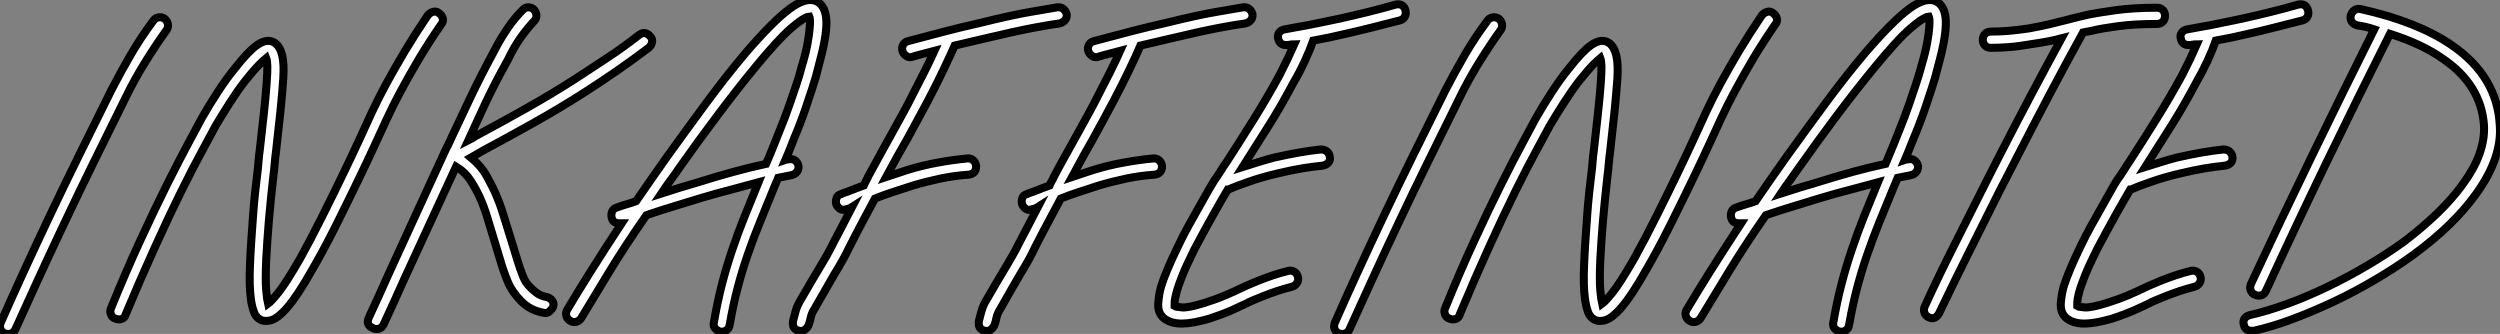 <?xml version="1.0" standalone="no"?>
<svg xmlns="http://www.w3.org/2000/svg" viewBox="-1.993 -40.052 311.145 41.562"><rect x="-1.993" y="-40.052" width="311.145" height="41.562" fill="#808080" stroke="none"/><path d="M18.48-37.74L18.48-37.74Q18.82-37.46 18.90-37.07Q18.98-36.68 18.76-36.34L18.76-36.34Q17.47-34.55 16.13-32.40Q14.78-30.24 13.66-27.94L13.66-27.94Q11.65-23.91 9.72-19.96Q7.78-16.02 6.02-12.29Q4.26-8.57 2.72-5.21Q1.18-1.85-0.06 0.90L-0.06 0.90Q-0.34 1.51-0.95 1.51L-0.95 1.51Q-1.23 1.51-1.34 1.46L-1.34 1.46Q-1.79 1.29-1.93 0.90Q-2.07 0.50-1.90 0.11L-1.90 0.11Q-0.67-2.69 0.87-6.05Q2.41-9.41 4.17-13.13Q5.94-16.86 7.90-20.83Q9.86-24.81 11.87-28.84L11.87-28.84Q12.99-31.02 14.28-33.24Q15.57-35.45 17.08-37.46L17.08-37.46Q17.30-37.80 17.70-37.88Q18.09-37.97 18.48-37.74ZM52.64-38.42L52.64-38.42Q53.03-38.14 53.12-37.74Q53.20-37.35 52.92-37.02L52.92-37.02Q51.30-34.66 50.09-32.62Q48.89-30.58 47.91-28.76Q46.93-26.94 46.14-25.23Q45.36-23.52 44.58-21.84L44.58-21.84Q44.13-20.89 43.68-19.91Q43.23-18.93 42.73-17.92L42.73-17.92Q41.33-15.01 39.79-11.93Q38.25-8.85 36.74-6.27L36.74-6.27Q35.06-3.30 33.82-1.85L33.82-1.85Q33.32-1.23 32.62-0.67Q31.92-0.11 31.14-0.11L31.14-0.11Q30.80-0.11 30.63-0.17L30.63-0.17Q29.90-0.45 29.62-1.20Q29.34-1.96 29.23-2.86L29.23-2.86Q29.12-3.64 29.09-4.70Q29.06-5.77 29.12-7.11L29.12-7.11Q29.18-8.62 29.29-10.22Q29.40-11.82 29.51-13.33Q29.62-14.84 29.76-16.13Q29.90-17.42 30.02-18.37L30.02-18.37Q30.13-19.21 30.18-19.96Q30.24-20.72 30.35-21.50L30.35-21.50Q30.63-24.02 30.86-26.07Q31.08-28.11 31.19-29.68L31.19-29.68Q31.30-31.14 31.28-31.84Q31.25-32.54 31.14-32.82L31.14-32.82Q30.86-32.59 30.24-31.98Q29.62-31.36 28.50-29.96L28.50-29.96Q27.55-28.73 26.60-27.24Q25.65-25.76 24.86-24.42L24.86-24.42Q24.36-23.46 23.21-21.36Q22.06-19.26 20.55-16.21Q19.04-13.16 17.28-9.27Q15.51-5.38 13.66-0.95L13.66-0.95Q13.55-0.50 13.16-0.36Q12.77-0.22 12.38-0.39L12.38-0.39Q11.98-0.50 11.82-0.90Q11.65-1.29 11.82-1.68L11.82-1.68Q13.66-6.22 15.46-10.11Q17.25-14 18.79-17.08Q20.33-20.16 21.48-22.29Q22.62-24.42 23.13-25.37L23.13-25.37Q24.02-26.94 25.12-28.62Q26.21-30.30 27.27-31.58L27.27-31.58Q28.90-33.66 29.96-34.41Q31.02-35.17 31.86-34.89L31.86-34.89Q32.82-34.55 33.15-33.04L33.15-33.04Q33.26-32.54 33.29-31.86Q33.32-31.19 33.26-30.24L33.26-30.24Q33.15-28.62 32.93-26.38Q32.70-24.14 32.37-21.28L32.37-21.28Q32.26-20.50 32.20-19.74Q32.14-18.98 32.03-18.14L32.03-18.14Q31.70-15.23 31.47-12.57Q31.25-9.91 31.14-7.78L31.14-7.78Q31.02-5.10 31.14-3.89Q31.25-2.69 31.36-2.24L31.36-2.24Q31.75-2.52 32.68-3.67Q33.60-4.82 35.34-7.84L35.34-7.84Q36.74-10.36 38.16-13.22Q39.59-16.07 40.88-18.76L40.88-18.76Q41.38-19.77 41.83-20.75Q42.28-21.73 42.73-22.68L42.73-22.68Q43.51-24.42 44.32-26.15Q45.14-27.89 46.14-29.74Q47.15-31.58 48.38-33.66Q49.62-35.73 51.24-38.14L51.24-38.14Q51.52-38.47 51.91-38.58Q52.30-38.70 52.64-38.42ZM78.96-35.50L78.96-35.50Q79.24-35.17 79.16-34.78Q79.07-34.38 78.74-34.10L78.74-34.10Q76.83-32.65 74.76-31.22Q72.69-29.79 70.67-28.50L70.67-28.50Q67.70-26.60 64.46-24.78Q61.21-22.96 58.18-21.34L58.18-21.34Q57.79-21.11 57.40-20.89Q57.01-20.66 56.62-20.44L56.62-20.44Q57.90-19.38 58.58-18.14Q59.25-16.91 59.53-16.30L59.53-16.30Q60.20-14.84 60.65-13.33Q61.10-11.82 61.66-10.08L61.66-10.08Q62.10-8.68 62.41-7.64Q62.72-6.61 63.06-5.77L63.06-5.77Q63.11-5.60 63.31-5.21Q63.50-4.82 63.90-4.40Q64.29-3.98 64.82-3.58Q65.35-3.19 66.08-3.08L66.08-3.08Q66.47-2.97 66.72-2.66Q66.98-2.35 66.86-1.90L66.86-1.90Q66.75-1.62 66.42-1.32Q66.08-1.01 65.69-1.12L65.69-1.12Q64.01-1.40 62.86-2.58Q61.71-3.75 61.21-4.98L61.21-4.98Q60.65-6.33 60.26-7.70Q59.86-9.07 59.42-10.47L59.42-10.47Q58.97-11.98 58.60-13.16Q58.24-14.34 57.74-15.46L57.74-15.46Q57.29-16.46 56.59-17.56Q55.89-18.65 54.77-19.32L54.77-19.32Q53.42-16.41 51.83-12.94Q50.23-9.46 48.27-5.21L48.27-5.21Q47.10-2.58 45.75 0.34L45.75 0.34Q45.47 0.90 44.86 0.90L44.86 0.90Q44.58 0.90 44.41 0.78L44.41 0.78Q43.51 0.39 43.90-0.50L43.90-0.50Q45.25-3.42 46.42-6.05L46.42-6.05Q48.61-10.86 50.37-14.67Q52.14-18.48 53.59-21.67L53.59-21.67Q53.76-21.95 53.93-22.34Q54.10-22.74 54.32-23.18L54.32-23.18Q55.22-25.09 56.50-27.80Q57.79-30.52 59.42-33.54L59.42-33.54Q60.31-35.28 61.21-36.57Q62.10-37.86 63.06-38.81L63.06-38.81Q63.34-39.14 63.76-39.14Q64.18-39.14 64.46-38.86L64.46-38.86Q64.74-38.58 64.76-38.16Q64.79-37.74 64.51-37.46L64.51-37.46Q63.62-36.51 62.80-35.36Q61.99-34.22 61.21-32.59L61.21-32.59Q59.58-29.68 58.35-27.05Q57.12-24.42 56.28-22.57L56.28-22.57Q56.50-22.68 56.73-22.82Q56.95-22.96 57.23-23.13L57.23-23.13Q60.26-24.75 63.45-26.54Q66.64-28.34 69.61-30.24L69.61-30.24Q71.57-31.53 73.61-32.87Q75.66-34.22 77.50-35.67L77.50-35.67Q78.29-36.29 78.96-35.50ZM99.90-31.86L99.90-31.86Q99.57-30.46 99.12-29.12Q98.67-27.78 98.31-26.68Q97.94-25.59 97.66-24.89Q97.38-24.19 97.33-24.02L97.33-24.02Q96.88-22.96 96.52-22.01Q96.15-21.06 95.76-20.16L95.76-20.16Q95.93-20.22 96.15-20.22L96.15-20.22Q96.60-20.33 96.94-20.10Q97.27-19.88 97.38-19.43L97.38-19.43Q97.44-19.04 97.22-18.70Q96.99-18.37 96.54-18.26L96.54-18.26L94.86-17.92L94.36-16.74Q93.41-14.45 92.60-12.43Q91.78-10.42 91.08-8.40Q90.38-6.38 89.82-4.26Q89.26-2.13 88.82 0.39L88.82 0.39Q88.76 0.78 88.48 1.01Q88.20 1.23 87.86 1.23L87.86 1.23L87.70 1.23Q87.25 1.12 87.00 0.81Q86.74 0.50 86.86 0.06L86.86 0.06Q87.30-2.52 87.86-4.68Q88.42-6.83 89.12-8.90Q89.82-10.98 90.64-13.02Q91.45-15.06 92.40-17.36L92.40-17.36Q90.78-16.91 89.04-16.46Q87.30-16.02 85.23-15.40L85.23-15.40Q83.61-14.90 81.93-14.39Q80.25-13.89 78.46-13.27L78.46-13.27Q75.77-9.41 73.78-6.13Q71.79-2.86 70.34-0.45L70.34-0.45Q70.11-0.11 69.72 0Q69.33 0.11 68.99-0.11L68.99-0.11Q68.60-0.34 68.49-0.73Q68.38-1.12 68.60-1.51L68.60-1.51Q69.83-3.58 71.54-6.30Q73.25-9.02 75.38-12.26L75.38-12.26L75.10-12.26Q74.31-12.26 74.14-12.94L74.14-12.94Q74.03-13.38 74.20-13.75Q74.37-14.11 74.76-14.22L74.76-14.22Q75.38-14.45 75.96-14.62Q76.55-14.78 77.17-15.01L77.17-15.01Q79.02-17.70 81.03-20.55L81.03-20.55Q83.33-23.74 85.85-27.16Q88.37-30.58 90.83-33.49L90.83-33.49Q94.30-37.52 96.35-39.00Q98.39-40.49 99.68-39.87L99.68-39.87Q100.80-39.26 100.86-37.38Q100.91-35.50 99.90-31.86ZM84.67-17.30L84.67-17.30Q87.19-18.09 89.24-18.65Q91.28-19.21 93.35-19.66L93.35-19.66Q93.86-20.83 94.36-22.09Q94.86-23.35 95.42-24.75L95.42-24.75Q95.48-24.86 95.73-25.54Q95.98-26.21 96.32-27.19Q96.66-28.17 97.08-29.40Q97.50-30.63 97.83-31.92L97.83-31.92Q98.34-33.60 98.53-34.75Q98.73-35.90 98.78-36.57Q98.84-37.24 98.81-37.58Q98.78-37.91 98.73-38.02L98.73-38.02Q98.62-38.02 98.08-37.74Q97.55-37.46 96.43-36.51L96.43-36.51Q95.54-35.73 94.44-34.52Q93.35-33.32 92.06-31.75L92.06-31.75Q89.71-28.90 87.28-25.65Q84.84-22.40 82.71-19.38L82.71-19.38Q82.10-18.48 81.48-17.64Q80.86-16.80 80.30-15.96L80.30-15.96Q82.54-16.69 84.67-17.30ZM130.76-38.30L130.76-38.30Q130.82-37.86 130.56-37.55Q130.31-37.24 129.86-37.13L129.86-37.13Q128.91-37.02 126.67-36.60Q124.43-36.18 120.40-35.22L120.40-35.22Q119.45-35 118.61-34.80Q117.77-34.61 116.82-34.38L116.82-34.38Q116.31-33.21 115.44-31.39Q114.58-29.57 113.46-27.44L113.46-27.44Q112.73-26.10 112.14-25.00Q111.55-23.91 110.94-22.79L110.94-22.79Q110.32-21.73 109.70-20.61Q109.09-19.49 108.30-18.03L108.30-18.03Q108.98-18.26 109.68-18.48Q110.38-18.70 111.05-18.93L111.05-18.93Q112.90-19.49 114.74-19.82Q116.59-20.16 118.38-20.33L118.38-20.33Q118.83-20.38 119.14-20.10Q119.45-19.82 119.50-19.38L119.50-19.38Q119.50-18.42 118.55-18.31L118.55-18.31Q116.87-18.20 115.11-17.84Q113.34-17.47 111.66-16.97L111.66-16.97Q110.43-16.58 109.23-16.18Q108.02-15.79 106.90-15.34L106.90-15.34Q105.56-12.82 104.80-11.40Q104.05-9.97 103.66-9.18L103.66-9.18Q103.04-7.84 101.86-5.94L101.86-5.94Q101.36-5.10 100.72-3.95Q100.07-2.80 99.29-1.46L99.29-1.46Q99.01-1.01 98.90-0.48Q98.78 0.06 98.67 0.34L98.67 0.34Q98.56 0.67 98.22 0.95Q97.89 1.23 97.50 1.12L97.50 1.12Q96.54 0.95 96.71-0.11L96.71-0.11Q96.82-0.50 96.99-1.18Q97.16-1.85 97.50-2.46L97.50-2.46Q98.28-3.81 98.95-4.96Q99.62-6.10 100.13-6.94L100.13-6.94Q100.46-7.50 100.86-8.18Q101.25-8.85 101.86-10.08L101.86-10.08Q102.20-10.70 102.70-11.68Q103.21-12.66 104.05-14.28L104.05-14.28Q103.88-14.17 103.60-14.08Q103.32-14 103.04-13.94L103.04-13.94Q102.76-13.89 102.48-14.11Q102.20-14.34 102.09-14.62L102.09-14.62Q101.98-15.01 102.12-15.40Q102.26-15.79 102.70-15.90L102.70-15.90Q102.93-16.02 103.12-16.07Q103.32-16.13 103.60-16.24L103.60-16.24Q104.05-16.41 104.52-16.60Q105.00-16.80 105.50-16.97L105.50-16.97Q105.62-17.25 105.78-17.53Q105.95-17.81 106.06-18.09L106.06-18.09Q107.02-19.88 107.77-21.22Q108.53-22.57 109.20-23.80L109.20-23.80Q109.82-24.92 110.40-25.98Q110.99-27.05 111.66-28.39L111.66-28.39Q112.45-29.90 113.12-31.25Q113.79-32.59 114.30-33.71L114.30-33.71Q113.68-33.54 112.98-33.38Q112.28-33.21 111.55-32.98L111.55-32.98Q111.50-32.98 111.44-32.96Q111.38-32.93 111.27-32.93L111.27-32.93Q110.99-32.93 110.71-33.15Q110.43-33.38 110.32-33.71L110.32-33.71Q110.21-34.10 110.40-34.47Q110.60-34.83 111.05-34.94L111.05-34.94Q113.57-35.62 115.75-36.18Q117.94-36.74 119.90-37.18L119.90-37.18Q123.98-38.19 126.31-38.58Q128.63-38.98 129.58-39.14L129.58-39.14Q130.03-39.20 130.34-38.95Q130.65-38.70 130.76-38.30ZM153.89-38.30L153.89-38.30Q153.94-37.86 153.69-37.55Q153.44-37.24 152.99-37.13L152.99-37.13Q152.04-37.02 149.80-36.60Q147.56-36.18 143.53-35.22L143.53-35.22Q142.58-35 141.74-34.80Q140.90-34.61 139.94-34.38L139.94-34.38Q139.44-33.21 138.57-31.39Q137.70-29.57 136.58-27.44L136.58-27.44Q135.86-26.10 135.27-25.00Q134.68-23.91 134.06-22.79L134.06-22.79Q133.45-21.73 132.83-20.61Q132.22-19.49 131.43-18.03L131.43-18.03Q132.10-18.26 132.80-18.48Q133.50-18.70 134.18-18.93L134.18-18.93Q136.02-19.49 137.87-19.82Q139.72-20.16 141.51-20.33L141.51-20.33Q141.96-20.38 142.27-20.10Q142.58-19.82 142.63-19.38L142.63-19.38Q142.63-18.42 141.68-18.31L141.68-18.31Q140-18.20 138.24-17.84Q136.47-17.47 134.79-16.97L134.79-16.97Q133.56-16.58 132.36-16.18Q131.15-15.79 130.03-15.34L130.03-15.34Q128.69-12.82 127.93-11.40Q127.18-9.97 126.78-9.18L126.78-9.18Q126.17-7.84 124.99-5.94L124.99-5.94Q124.49-5.10 123.84-3.95Q123.20-2.80 122.42-1.46L122.42-1.46Q122.14-1.01 122.02-0.48Q121.91 0.06 121.80 0.34L121.80 0.34Q121.69 0.67 121.35 0.95Q121.02 1.23 120.62 1.12L120.62 1.12Q119.67 0.95 119.84-0.11L119.84-0.11Q119.95-0.50 120.12-1.18Q120.29-1.85 120.62-2.46L120.62-2.46Q121.41-3.81 122.08-4.96Q122.75-6.10 123.26-6.94L123.26-6.94Q123.59-7.50 123.98-8.18Q124.38-8.85 124.99-10.08L124.99-10.08Q125.33-10.70 125.83-11.68Q126.34-12.66 127.18-14.28L127.18-14.28Q127.01-14.17 126.73-14.08Q126.45-14 126.17-13.94L126.17-13.94Q125.89-13.89 125.61-14.11Q125.33-14.34 125.22-14.62L125.22-14.62Q125.10-15.01 125.24-15.40Q125.38-15.79 125.83-15.90L125.83-15.90Q126.06-16.02 126.25-16.07Q126.45-16.13 126.73-16.24L126.73-16.24Q127.18-16.41 127.65-16.60Q128.13-16.80 128.63-16.97L128.63-16.97Q128.74-17.25 128.91-17.53Q129.08-17.81 129.19-18.09L129.19-18.09Q130.14-19.88 130.90-21.22Q131.66-22.57 132.33-23.80L132.33-23.80Q132.94-24.92 133.53-25.98Q134.12-27.05 134.79-28.39L134.79-28.39Q135.58-29.90 136.25-31.25Q136.92-32.59 137.42-33.71L137.42-33.71Q136.81-33.54 136.11-33.38Q135.41-33.21 134.68-32.98L134.68-32.98Q134.62-32.98 134.57-32.96Q134.51-32.93 134.40-32.93L134.40-32.93Q134.12-32.93 133.84-33.15Q133.56-33.38 133.45-33.71L133.45-33.71Q133.34-34.10 133.53-34.47Q133.73-34.83 134.18-34.94L134.18-34.94Q136.70-35.62 138.88-36.18Q141.06-36.74 143.02-37.18L143.02-37.18Q147.11-38.19 149.44-38.58Q151.76-38.98 152.71-39.14L152.71-39.14Q153.16-39.20 153.47-38.95Q153.78-38.70 153.89-38.30ZM172.93-38.75L172.93-38.75Q173.04-38.30 172.84-37.97Q172.65-37.63 172.26-37.52L172.26-37.52Q170.46-37.07 168.73-36.62Q166.99-36.18 165.20-35.78L165.20-35.78Q164.25-35.56 163.32-35.36Q162.40-35.17 161.45-35L161.45-35Q161.06-33.88 160.41-32.48Q159.77-31.08 158.98-29.74L158.98-29.74Q157.47-26.88 155.90-24.39Q154.34-21.90 152.66-19.26L152.66-19.26Q153.55-19.54 154.53-19.85Q155.51-20.16 156.58-20.44L156.58-20.44Q160.05-21.22 162.40-21.45L162.40-21.45Q162.85-21.45 163.16-21.20Q163.46-20.94 163.52-20.50L163.52-20.50Q163.58-20.05 163.30-19.77Q163.02-19.49 162.57-19.43L162.57-19.43Q161.45-19.32 160.08-19.10Q158.70-18.87 157.08-18.48L157.08-18.48Q155.12-18.03 153.44-17.44Q151.76-16.86 150.86-16.46L150.86-16.46L150.81-16.46Q150.58-16.07 150.14-15.32Q149.69-14.56 149.13-13.55Q148.57-12.54 147.92-11.37Q147.28-10.19 146.66-9.02L146.66-9.02Q145.66-7 145.12-5.66Q144.59-4.31 144.40-3.53Q144.20-2.74 144.20-2.38Q144.20-2.02 144.20-1.96L144.20-1.96Q144.37-1.85 145.15-1.79Q145.94-1.74 147.90-2.35L147.90-2.35Q149.35-2.80 150.58-3.33Q151.82-3.86 152.26-4.09L152.26-4.09Q152.49-4.20 153.10-4.48Q153.72-4.76 154.56-5.10Q155.40-5.43 156.38-5.77Q157.36-6.10 158.31-6.33L158.31-6.33Q158.70-6.44 159.07-6.24Q159.43-6.05 159.54-5.60L159.54-5.60Q159.66-5.21 159.43-4.84Q159.21-4.48 158.82-4.37L158.82-4.37Q157.92-4.14 157.00-3.84Q156.07-3.53 155.29-3.22Q154.50-2.91 153.92-2.66Q153.33-2.41 153.16-2.30L153.16-2.30Q152.71-2.07 151.40-1.48Q150.08-0.90 148.51-0.39L148.51-0.39Q146.38 0.22 145.10 0.22L145.10 0.22Q143.70 0.22 142.86-0.45L142.86-0.45Q142.07-1.12 142.16-2.30Q142.24-3.47 142.52-4.42L142.52-4.42Q143.08-6.22 144.65-9.46L144.65-9.46Q145.26-10.75 145.96-12.01Q146.66-13.27 147.28-14.36Q147.90-15.46 148.37-16.30Q148.85-17.14 149.13-17.58L149.13-17.58Q149.58-18.20 149.94-18.79Q150.30-19.38 150.70-19.94L150.70-19.94Q152.43-22.62 154.06-25.23Q155.68-27.83 157.25-30.69L157.25-30.69Q158.31-32.76 159.10-34.55L159.10-34.55Q158.82-34.55 158.26-34.44L158.26-34.44L158.09-34.44Q157.25-34.44 157.08-35.28L157.08-35.28Q156.97-35.67 157.22-36.01Q157.47-36.34 157.92-36.40L157.92-36.40Q158.54-36.51 159.26-36.65Q159.99-36.79 160.66-36.90L160.66-36.90Q161.73-37.13 162.74-37.32Q163.74-37.52 164.75-37.74L164.75-37.74Q166.54-38.14 168.25-38.56Q169.96-38.98 171.70-39.48L171.70-39.48Q172.14-39.59 172.48-39.40Q172.82-39.20 172.93-38.75ZM184.52-37.74L184.52-37.74Q184.86-37.46 184.94-37.07Q185.02-36.68 184.80-36.34L184.80-36.34Q183.51-34.55 182.17-32.40Q180.82-30.24 179.70-27.94L179.70-27.94Q177.69-23.91 175.76-19.96Q173.82-16.02 172.06-12.29Q170.30-8.57 168.76-5.21Q167.22-1.85 165.98 0.90L165.98 0.90Q165.70 1.51 165.09 1.51L165.09 1.51Q164.81 1.51 164.70 1.46L164.70 1.46Q164.25 1.29 164.11 0.90Q163.97 0.50 164.14 0.11L164.14 0.11Q165.37-2.69 166.91-6.05Q168.45-9.41 170.21-13.13Q171.98-16.86 173.94-20.83Q175.90-24.81 177.91-28.84L177.91-28.84Q179.03-31.02 180.32-33.24Q181.61-35.45 183.12-37.46L183.12-37.46Q183.34-37.80 183.74-37.88Q184.13-37.97 184.52-37.74ZM218.68-38.42L218.68-38.42Q219.07-38.14 219.16-37.74Q219.24-37.35 218.96-37.02L218.96-37.02Q217.34-34.66 216.13-32.62Q214.93-30.58 213.95-28.76Q212.97-26.94 212.18-25.23Q211.40-23.52 210.62-21.84L210.62-21.84Q210.17-20.89 209.72-19.91Q209.27-18.93 208.77-17.92L208.77-17.92Q207.37-15.01 205.83-11.93Q204.29-8.85 202.78-6.27L202.78-6.27Q201.10-3.30 199.86-1.85L199.86-1.85Q199.36-1.23 198.66-0.67Q197.96-0.11 197.18-0.11L197.18-0.11Q196.84-0.11 196.67-0.17L196.67-0.17Q195.94-0.45 195.66-1.20Q195.38-1.96 195.27-2.86L195.27-2.86Q195.16-3.64 195.13-4.70Q195.10-5.77 195.16-7.11L195.16-7.11Q195.22-8.62 195.33-10.22Q195.44-11.82 195.55-13.33Q195.66-14.84 195.80-16.13Q195.94-17.42 196.06-18.37L196.06-18.37Q196.17-19.21 196.22-19.96Q196.28-20.72 196.39-21.50L196.39-21.50Q196.67-24.02 196.90-26.07Q197.12-28.11 197.23-29.68L197.23-29.68Q197.34-31.14 197.32-31.84Q197.29-32.54 197.18-32.82L197.18-32.82Q196.90-32.59 196.28-31.98Q195.66-31.36 194.54-29.96L194.54-29.96Q193.59-28.73 192.64-27.24Q191.69-25.76 190.90-24.42L190.90-24.42Q190.40-23.46 189.25-21.36Q188.10-19.26 186.59-16.21Q185.08-13.16 183.32-9.27Q181.55-5.38 179.70-0.95L179.70-0.95Q179.59-0.50 179.20-0.36Q178.81-0.22 178.42-0.39L178.42-0.39Q178.02-0.50 177.86-0.90Q177.69-1.29 177.86-1.68L177.86-1.68Q179.70-6.22 181.50-10.11Q183.29-14 184.83-17.08Q186.37-20.16 187.52-22.29Q188.66-24.42 189.17-25.37L189.17-25.37Q190.06-26.94 191.16-28.62Q192.25-30.30 193.31-31.58L193.31-31.58Q194.94-33.66 196-34.41Q197.06-35.17 197.90-34.89L197.90-34.89Q198.86-34.55 199.19-33.04L199.19-33.04Q199.30-32.54 199.33-31.86Q199.36-31.19 199.30-30.24L199.30-30.24Q199.19-28.62 198.97-26.38Q198.74-24.14 198.41-21.28L198.41-21.28Q198.30-20.50 198.24-19.74Q198.18-18.98 198.07-18.14L198.07-18.14Q197.74-15.23 197.51-12.57Q197.29-9.91 197.18-7.78L197.18-7.78Q197.06-5.10 197.18-3.89Q197.29-2.69 197.40-2.24L197.40-2.24Q197.79-2.52 198.72-3.67Q199.64-4.82 201.38-7.84L201.38-7.84Q202.78-10.36 204.20-13.22Q205.63-16.07 206.92-18.76L206.92-18.76Q207.42-19.77 207.87-20.75Q208.32-21.73 208.77-22.68L208.77-22.68Q209.55-24.42 210.36-26.15Q211.18-27.89 212.18-29.74Q213.19-31.58 214.42-33.66Q215.66-35.73 217.28-38.14L217.28-38.14Q217.56-38.47 217.95-38.58Q218.34-38.70 218.68-38.42ZM239.23-31.86L239.23-31.86Q238.90-30.46 238.45-29.12Q238-27.78 237.64-26.68Q237.27-25.59 236.99-24.89Q236.71-24.19 236.66-24.02L236.66-24.02Q236.21-22.96 235.84-22.01Q235.48-21.06 235.09-20.16L235.09-20.16Q235.26-20.22 235.48-20.22L235.48-20.22Q235.93-20.33 236.26-20.10Q236.60-19.88 236.71-19.43L236.71-19.43Q236.77-19.04 236.54-18.70Q236.32-18.37 235.87-18.26L235.87-18.26L234.19-17.92L233.69-16.74Q232.74-14.45 231.92-12.43Q231.11-10.42 230.41-8.40Q229.71-6.38 229.15-4.26Q228.59-2.13 228.14 0.39L228.14 0.39Q228.09 0.78 227.81 1.01Q227.53 1.23 227.19 1.23L227.19 1.23L227.02 1.23Q226.58 1.12 226.32 0.81Q226.07 0.50 226.18 0.06L226.18 0.06Q226.63-2.52 227.19-4.68Q227.75-6.83 228.45-8.90Q229.15-10.98 229.96-13.02Q230.78-15.06 231.73-17.36L231.73-17.36Q230.10-16.91 228.37-16.46Q226.63-16.02 224.56-15.40L224.56-15.40Q222.94-14.90 221.26-14.39Q219.58-13.89 217.78-13.27L217.78-13.27Q215.10-9.41 213.11-6.13Q211.12-2.86 209.66-0.45L209.66-0.45Q209.44-0.11 209.05 0Q208.66 0.11 208.32-0.11L208.32-0.11Q207.93-0.34 207.82-0.73Q207.70-1.12 207.93-1.51L207.93-1.51Q209.16-3.58 210.87-6.30Q212.58-9.02 214.70-12.26L214.70-12.26L214.42-12.26Q213.64-12.26 213.47-12.94L213.47-12.94Q213.36-13.38 213.53-13.75Q213.70-14.11 214.09-14.22L214.09-14.22Q214.70-14.45 215.29-14.62Q215.88-14.78 216.50-15.01L216.50-15.01Q218.34-17.70 220.36-20.55L220.36-20.55Q222.66-23.74 225.18-27.16Q227.70-30.58 230.16-33.49L230.16-33.49Q233.63-37.52 235.68-39.00Q237.72-40.49 239.01-39.87L239.01-39.87Q240.13-39.26 240.18-37.38Q240.24-35.50 239.23-31.86ZM224-17.30L224-17.30Q226.52-18.09 228.56-18.65Q230.61-19.21 232.68-19.66L232.68-19.66Q233.18-20.83 233.69-22.09Q234.19-23.35 234.75-24.75L234.75-24.75Q234.81-24.86 235.06-25.54Q235.31-26.21 235.65-27.19Q235.98-28.17 236.40-29.40Q236.82-30.63 237.16-31.92L237.16-31.92Q237.66-33.60 237.86-34.75Q238.06-35.90 238.11-36.57Q238.17-37.24 238.14-37.58Q238.11-37.91 238.06-38.02L238.06-38.02Q237.94-38.02 237.41-37.74Q236.88-37.46 235.76-36.51L235.76-36.51Q234.86-35.73 233.77-34.52Q232.68-33.32 231.39-31.75L231.39-31.75Q229.04-28.90 226.60-25.65Q224.17-22.40 222.04-19.38L222.04-19.38Q221.42-18.48 220.81-17.64Q220.19-16.80 219.63-15.96L219.63-15.96Q221.87-16.69 224-17.30ZM266.45-39.09L266.45-39.09Q266.90-39.09 267.18-38.81Q267.46-38.53 267.46-38.08L267.46-38.08Q267.46-37.63 267.18-37.35Q266.90-37.07 266.45-37.07L266.45-37.07Q263.65-37.07 261.58-36.79Q259.50-36.51 258.38-36.23L258.38-36.23Q258.10-36.18 257.82-36.12Q257.54-36.06 257.26-36.01L257.26-36.01Q255.25-32.37 253.12-28.34Q250.99-24.30 248.47-19.38L248.47-19.38Q248.08-18.65 247.72-17.92Q247.35-17.19 246.96-16.46L246.96-16.46Q244.94-12.43 243.04-8.62Q241.14-4.82 239.34-1.06L239.34-1.06Q239.18-0.73 238.84-0.53Q238.50-0.34 238.06-0.56L238.06-0.56Q237.66-0.73 237.52-1.12Q237.38-1.51 237.55-1.90L237.55-1.90Q239.29-5.71 241.22-9.52Q243.15-13.33 245.17-17.36L245.17-17.36Q245.56-18.14 245.92-18.84Q246.29-19.54 246.68-20.33L246.68-20.33Q248.92-24.70 250.85-28.34Q252.78-31.98 254.58-35.28L254.58-35.28Q253.74-35.06 252.84-34.89Q251.94-34.72 250.77-34.55L250.77-34.55Q249.20-34.27 248.02-34.19Q246.85-34.10 245.84-34.10L245.84-34.10L245.78-34.10Q245.34-34.10 245.06-34.38Q244.78-34.66 244.78-35.11L244.78-35.11Q244.78-35.56 245.06-35.84Q245.34-36.12 245.78-36.12L245.78-36.12Q246.74-36.12 247.86-36.20Q248.98-36.29 250.49-36.51L250.49-36.51Q252-36.79 253.09-37.04Q254.18-37.30 255.25-37.58L255.25-37.58Q255.86-37.74 256.54-37.91Q257.21-38.08 257.99-38.25L257.99-38.25Q259.11-38.47 261.30-38.78Q263.48-39.09 266.45-39.09ZM285.26-38.75L285.26-38.75Q285.38-38.30 285.18-37.97Q284.98-37.63 284.59-37.52L284.59-37.52Q282.80-37.07 281.06-36.62Q279.33-36.18 277.54-35.78L277.54-35.78Q276.58-35.56 275.66-35.36Q274.74-35.17 273.78-35L273.78-35Q273.39-33.88 272.75-32.48Q272.10-31.08 271.32-29.74L271.32-29.74Q269.81-26.88 268.24-24.39Q266.67-21.90 264.99-19.26L264.99-19.26Q265.89-19.54 266.87-19.85Q267.85-20.16 268.91-20.44L268.91-20.44Q272.38-21.22 274.74-21.45L274.74-21.45Q275.18-21.45 275.49-21.20Q275.80-20.94 275.86-20.50L275.86-20.50Q275.91-20.05 275.63-19.77Q275.35-19.49 274.90-19.43L274.90-19.43Q273.78-19.32 272.41-19.10Q271.04-18.87 269.42-18.48L269.42-18.48Q267.46-18.03 265.78-17.44Q264.10-16.86 263.20-16.46L263.20-16.46L263.14-16.46Q262.92-16.07 262.47-15.32Q262.02-14.56 261.46-13.55Q260.90-12.54 260.26-11.37Q259.62-10.19 259-9.02L259-9.02Q257.99-7 257.46-5.66Q256.93-4.31 256.73-3.53Q256.54-2.74 256.54-2.38Q256.54-2.02 256.54-1.96L256.54-1.96Q256.70-1.85 257.49-1.79Q258.27-1.74 260.23-2.35L260.23-2.35Q261.69-2.80 262.92-3.33Q264.15-3.86 264.60-4.09L264.60-4.09Q264.82-4.20 265.44-4.48Q266.06-4.76 266.90-5.10Q267.74-5.43 268.72-5.77Q269.70-6.10 270.65-6.33L270.65-6.33Q271.04-6.44 271.40-6.24Q271.77-6.05 271.88-5.60L271.88-5.60Q271.99-5.21 271.77-4.84Q271.54-4.48 271.15-4.37L271.15-4.37Q270.26-4.14 269.33-3.84Q268.41-3.53 267.62-3.22Q266.84-2.91 266.25-2.66Q265.66-2.41 265.50-2.30L265.50-2.30Q265.05-2.07 263.73-1.48Q262.42-0.90 260.85-0.39L260.85-0.39Q258.72 0.22 257.43 0.22L257.43 0.22Q256.03 0.22 255.19-0.45L255.19-0.45Q254.41-1.12 254.49-2.30Q254.58-3.47 254.86-4.42L254.86-4.42Q255.42-6.22 256.98-9.46L256.98-9.46Q257.60-10.75 258.30-12.01Q259-13.27 259.62-14.36Q260.23-15.46 260.71-16.30Q261.18-17.14 261.46-17.58L261.46-17.58Q261.91-18.20 262.28-18.79Q262.64-19.38 263.03-19.94L263.03-19.94Q264.77-22.62 266.39-25.23Q268.02-27.83 269.58-30.69L269.58-30.69Q270.65-32.76 271.43-34.55L271.43-34.55Q271.15-34.55 270.59-34.44L270.59-34.44L270.42-34.44Q269.58-34.44 269.42-35.28L269.42-35.28Q269.30-35.67 269.56-36.01Q269.81-36.34 270.26-36.40L270.26-36.40Q270.87-36.51 271.60-36.65Q272.33-36.79 273-36.90L273-36.90Q274.06-37.13 275.07-37.32Q276.08-37.52 277.09-37.74L277.09-37.74Q278.88-38.14 280.59-38.56Q282.30-38.98 284.03-39.48L284.03-39.48Q284.48-39.59 284.82-39.40Q285.15-39.20 285.26-38.75ZM309.12-24.53L309.12-24.53Q309.46-20.50 306.21-15.96L306.21-15.96Q303.41-12.04 298.37-8.34L298.37-8.34Q296.13-6.72 293.61-5.24Q291.09-3.75 288.48-2.52Q285.88-1.29 283.33-0.34Q280.78 0.62 278.49 1.12L278.49 1.12L278.26 1.12Q277.42 1.12 277.26 0.34L277.26 0.34Q277.14-0.11 277.37-0.42Q277.59-0.73 278.04-0.84L278.04-0.84Q280.22-1.34 282.69-2.24Q285.15-3.14 287.64-4.34Q290.14-5.54 292.57-6.97Q295.01-8.40 297.19-9.97L297.19-9.97Q299.54-11.76 301.39-13.55Q303.24-15.34 304.53-17.14L304.53-17.14Q307.33-20.94 307.16-24.42L307.16-24.42Q306.82-29.51 302.01-32.76L302.01-32.76Q299.49-34.55 295.46-35.84L295.46-35.84Q291.48-27.94 287.50-19.71Q283.53-11.48 280-3.81L280-3.81Q279.72-3.25 279.10-3.25L279.10-3.25Q278.99-3.25 278.66-3.36L278.66-3.36Q278.26-3.53 278.12-3.92Q277.98-4.31 278.15-4.70L278.15-4.70Q281.68-12.26 285.63-20.41Q289.58-28.56 293.50-36.40L293.50-36.40Q292.49-36.74 291.37-36.90L291.37-36.90Q290.92-37.02 290.70-37.35Q290.47-37.69 290.58-38.14L290.58-38.14Q290.70-38.53 291.03-38.78Q291.37-39.03 291.82-38.92L291.82-38.92Q295.34-38.14 298.17-37.02Q301-35.90 303.13-34.44L303.13-34.44Q308.78-30.58 309.12-24.53Z" fill="white" stroke="black" transform="scale(1,1)"/></svg>
